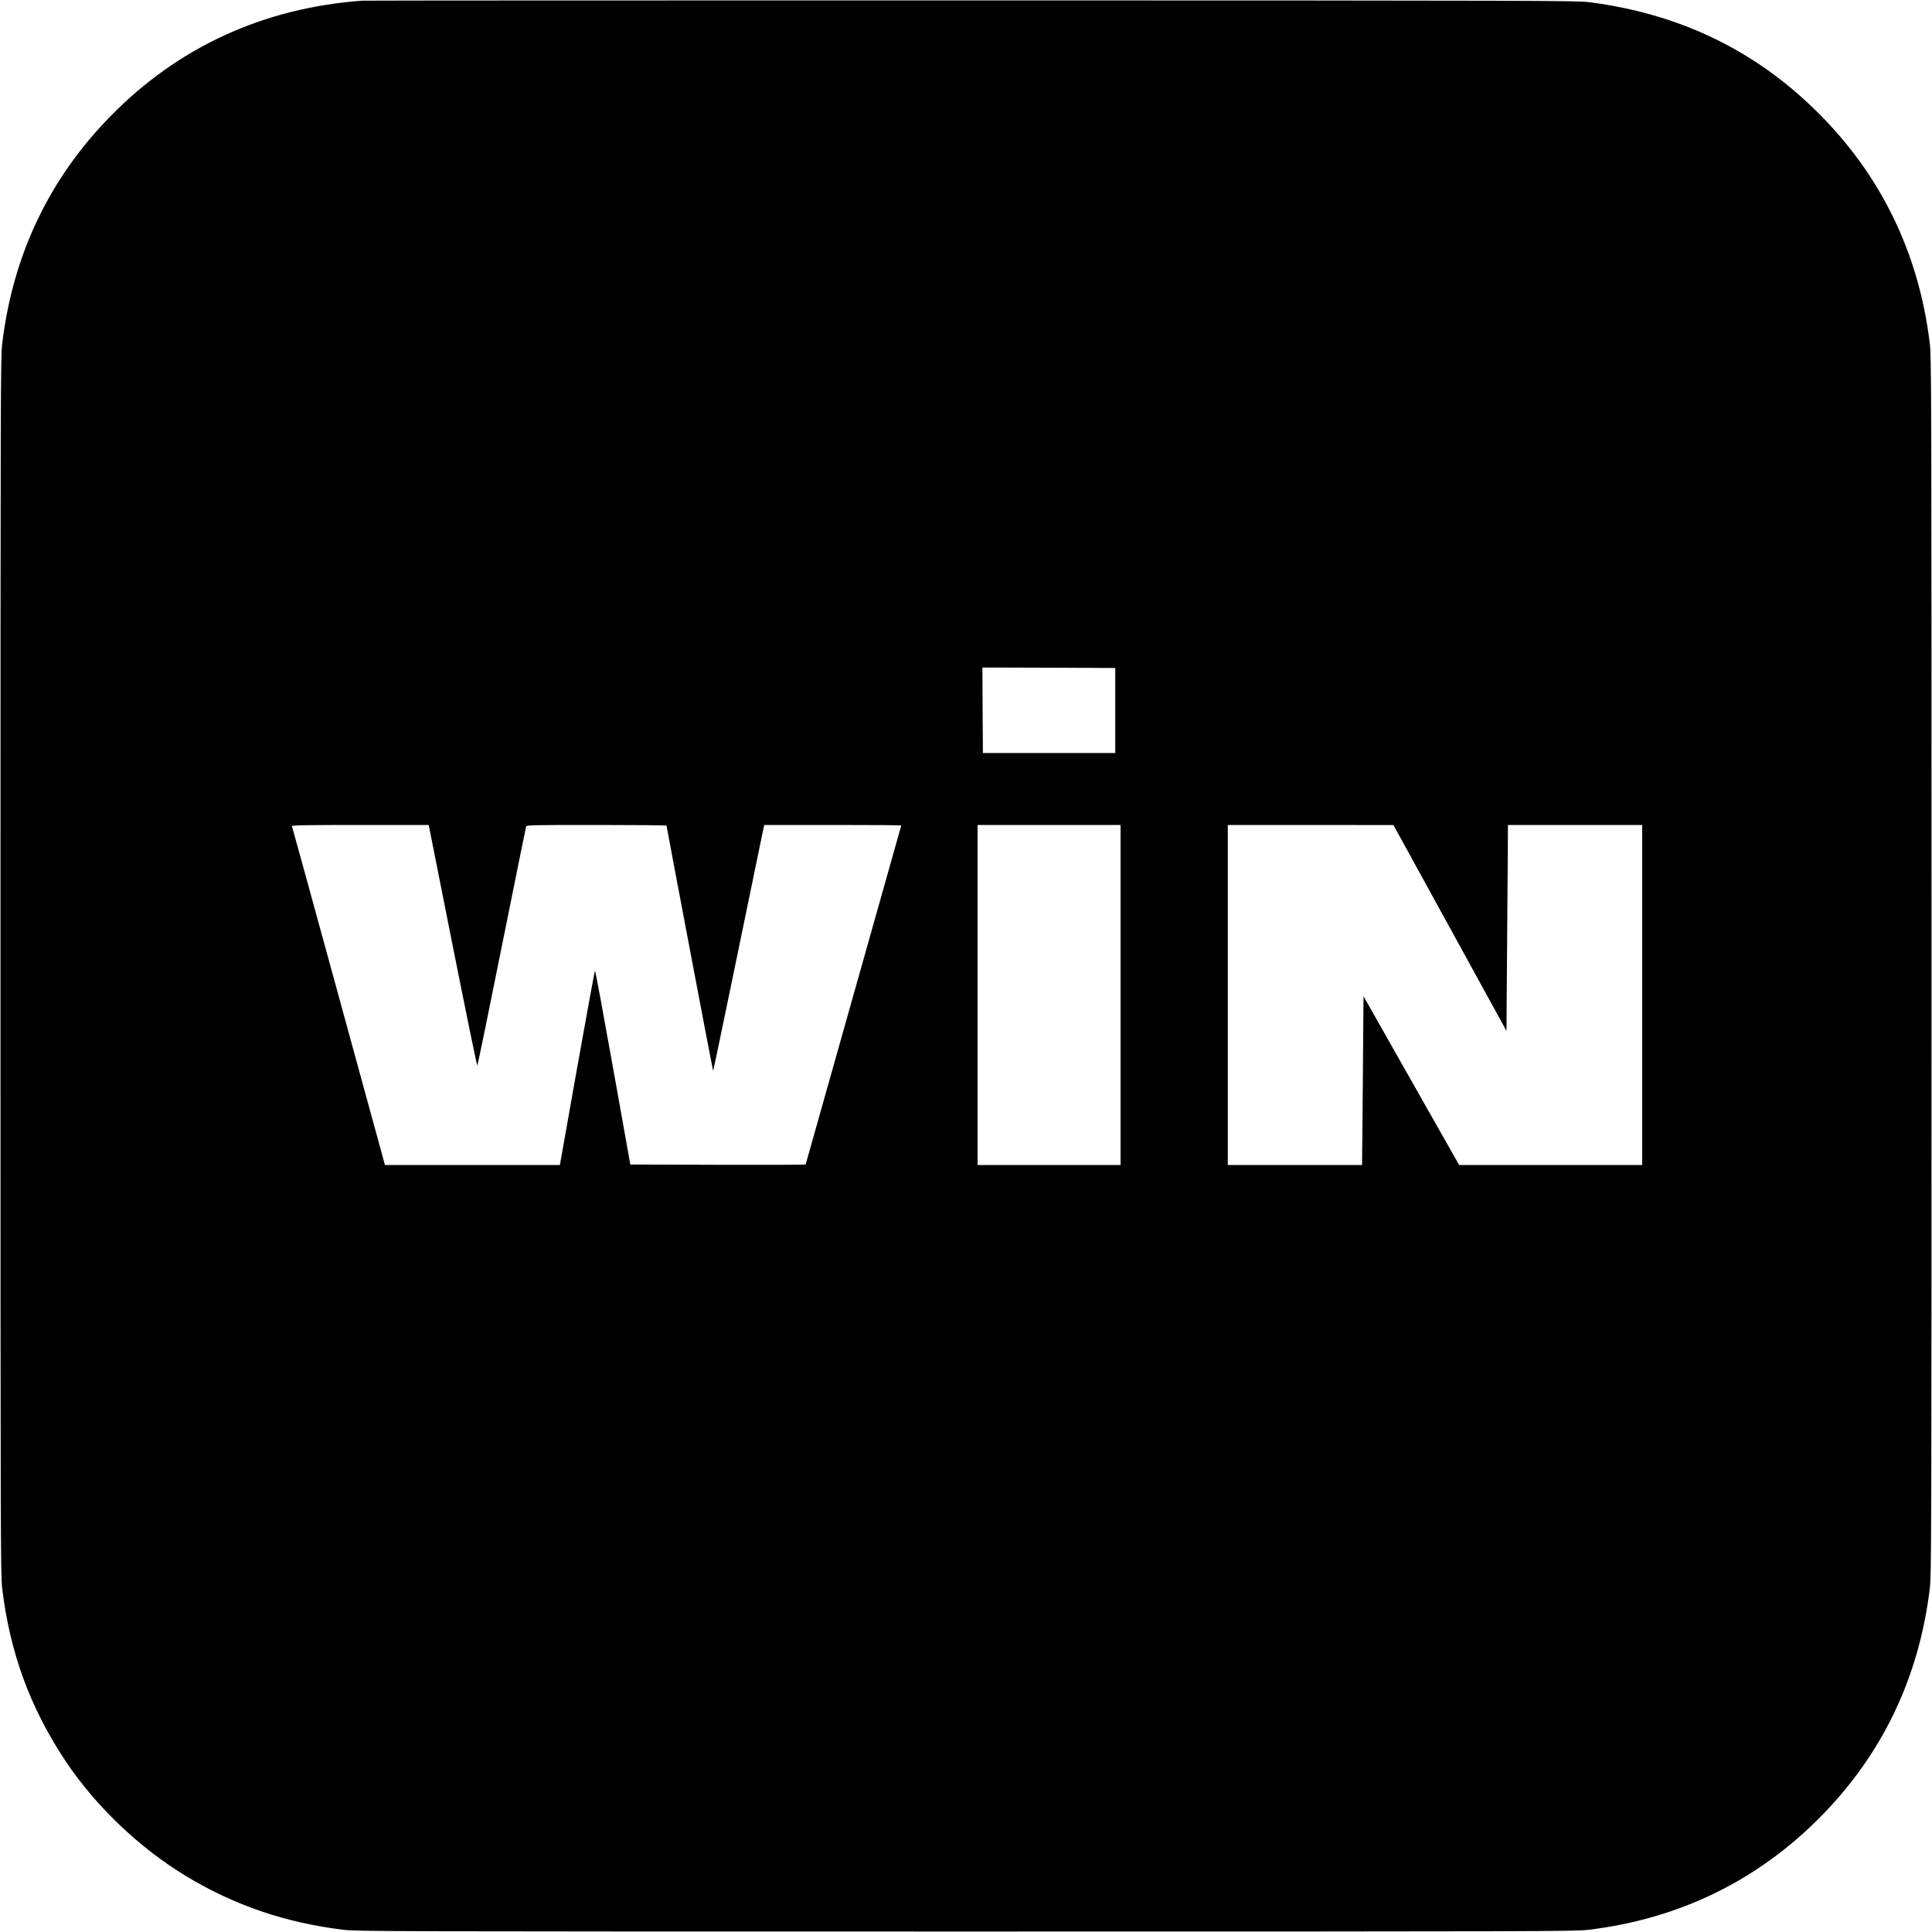 <?xml version="1.0" standalone="no"?>
<!DOCTYPE svg PUBLIC "-//W3C//DTD SVG 20010904//EN"
 "http://www.w3.org/TR/2001/REC-SVG-20010904/DTD/svg10.dtd">
<svg version="1.0" xmlns="http://www.w3.org/2000/svg"
 width="2000pt" height="2000pt" viewBox="0 0 2000 2000"
 preserveAspectRatio="xMidYMid meet">
<g transform="translate(0,2000) scale(0.1,-0.1)"
fill="#000000" stroke="none">
<path d="M3750 19993 c-1022 -75 -1904 -479 -2605 -1195 -635 -646 -1011
-1437 -1122 -2353 -17 -143 -18 -431 -18 -6445 0 -6014 1 -6302 18 -6445 80
-664 289 -1233 652 -1780 314 -472 769 -906 1257 -1200 498 -300 1027 -480
1623 -552 143 -17 431 -18 6445 -18 6014 0 6302 1 6445 18 943 114 1756 512
2410 1179 635 646 1011 1437 1122 2353 17 143 18 431 18 6445 0 6014 -1 6302
-18 6445 -114 943 -512 1756 -1179 2410 -643 632 -1420 1003 -2343 1122 -133
17 -442 18 -6400 19 -3443 0 -6280 -1 -6305 -3z m7795 -7348 l0 -440 -685 0
-685 0 -3 443 -2 442 687 -2 688 -3 0 -440z m-6859 -2434 c137 -688 252 -1247
255 -1243 4 4 118 558 253 1232 136 674 249 1233 252 1243 5 16 48 17 730 17
398 0 724 -3 724 -7 0 -13 479 -2536 482 -2539 2 -1 117 549 256 1224 139 675
258 1248 263 1275 l11 47 709 0 c390 0 709 -2 709 -5 0 -2 -223 -792 -495
-1755 -272 -963 -495 -1753 -495 -1755 0 -3 -408 -4 -907 -3 l-908 3 -180
1007 c-99 554 -182 1004 -186 1000 -3 -4 -87 -458 -185 -1009 l-178 -1003
-906 0 -905 0 -479 1748 c-263 961 -481 1753 -484 1760 -3 9 142 12 706 12
l710 0 248 -1249z m6914 -511 l0 -1760 -740 0 -740 0 0 1760 0 1760 740 0 740
0 0 -1760z m3410 694 l585 -1066 6 834 c3 458 7 938 8 1066 l1 232 695 0 695
0 0 -1760 0 -1760 -947 0 -948 0 -495 873 -495 874 -6 -761 c-3 -419 -7 -812
-8 -873 l-1 -113 -695 0 -695 0 0 1760 0 1760 858 0 857 -1 585 -1065z"/>
</g>
</svg>
